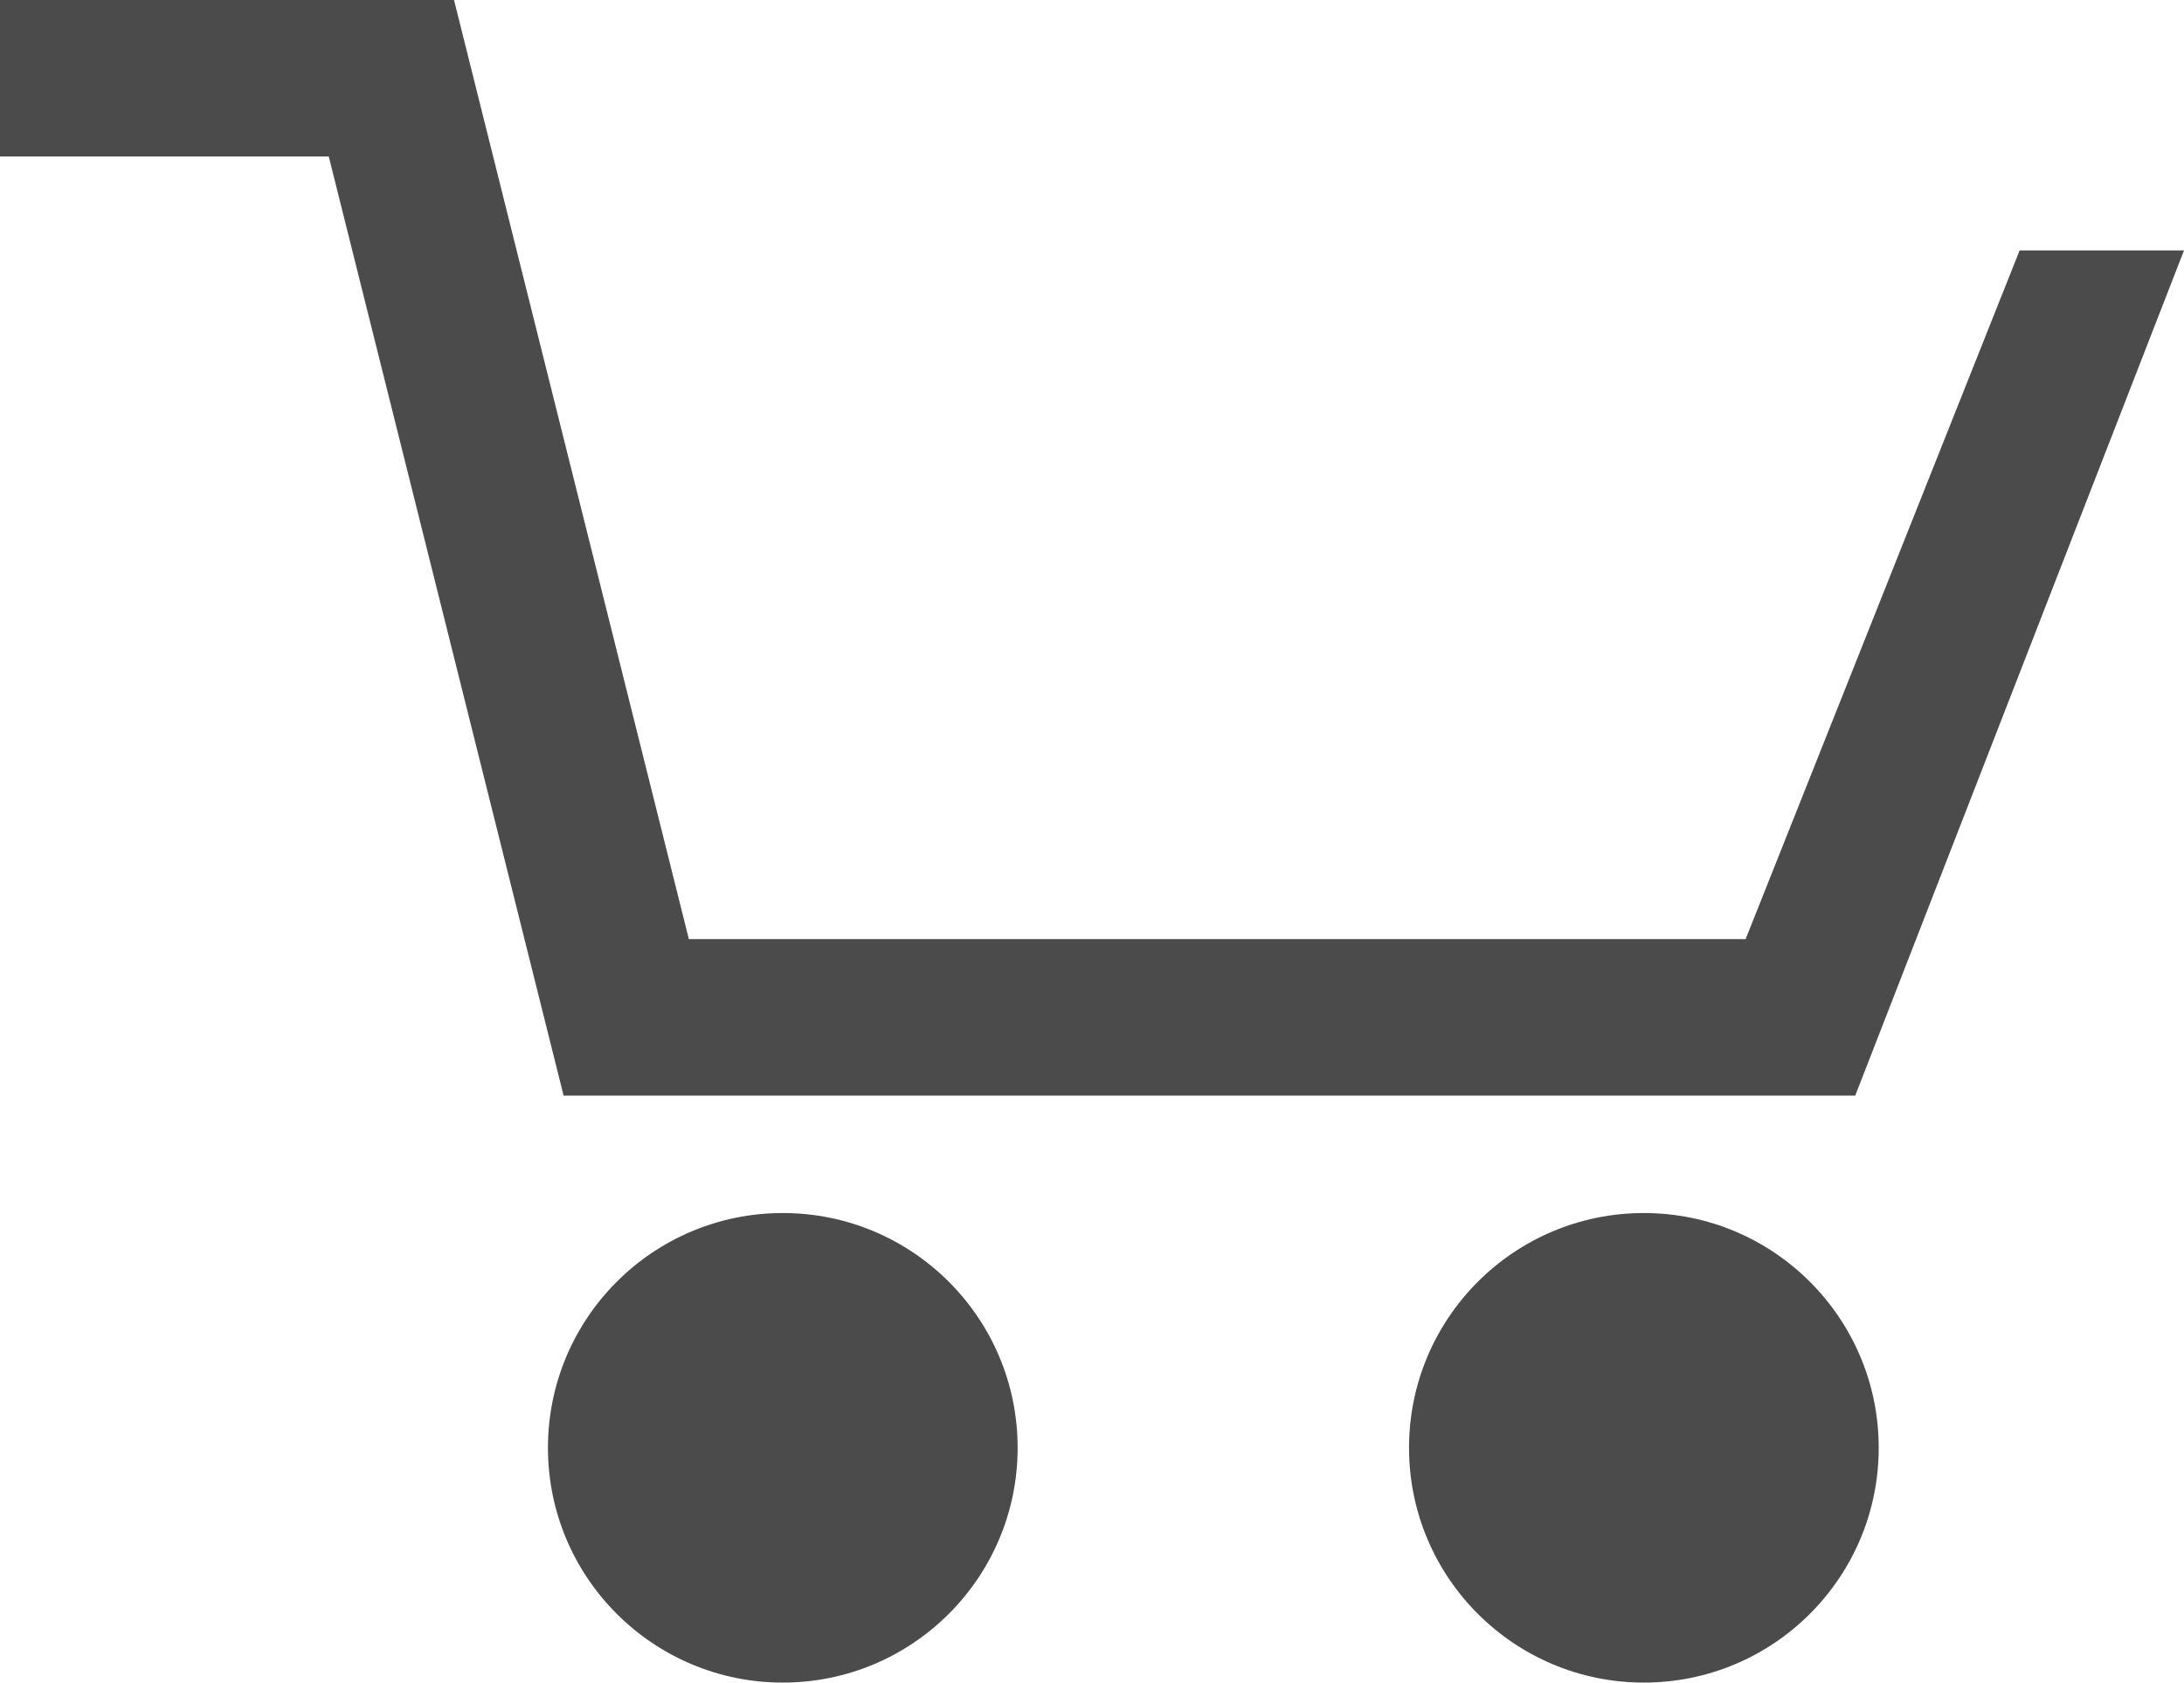 <svg id="Layer_1" data-name="Layer 1" xmlns="http://www.w3.org/2000/svg" width="27.9" height="21.5" viewBox="0 0 27.9 21.5"><defs><style>.cls-1{fill:#4b4b4b;}</style></defs><title>shop-icon</title><g id="shop-icon"><circle id="Ellipse_18" data-name="Ellipse 18" class="cls-1" cx="10" cy="18.5" r="3"/><circle id="Ellipse_19" data-name="Ellipse 19" class="cls-1" cx="21" cy="18.5" r="3"/><path id="Pfad_103" data-name="Pfad 103" class="cls-1" d="M25.8,3.2,22.3,12H8.8L5.8,0H0V2H4.2l3,12H23.7L27.9,3.2Z"/></g></svg>